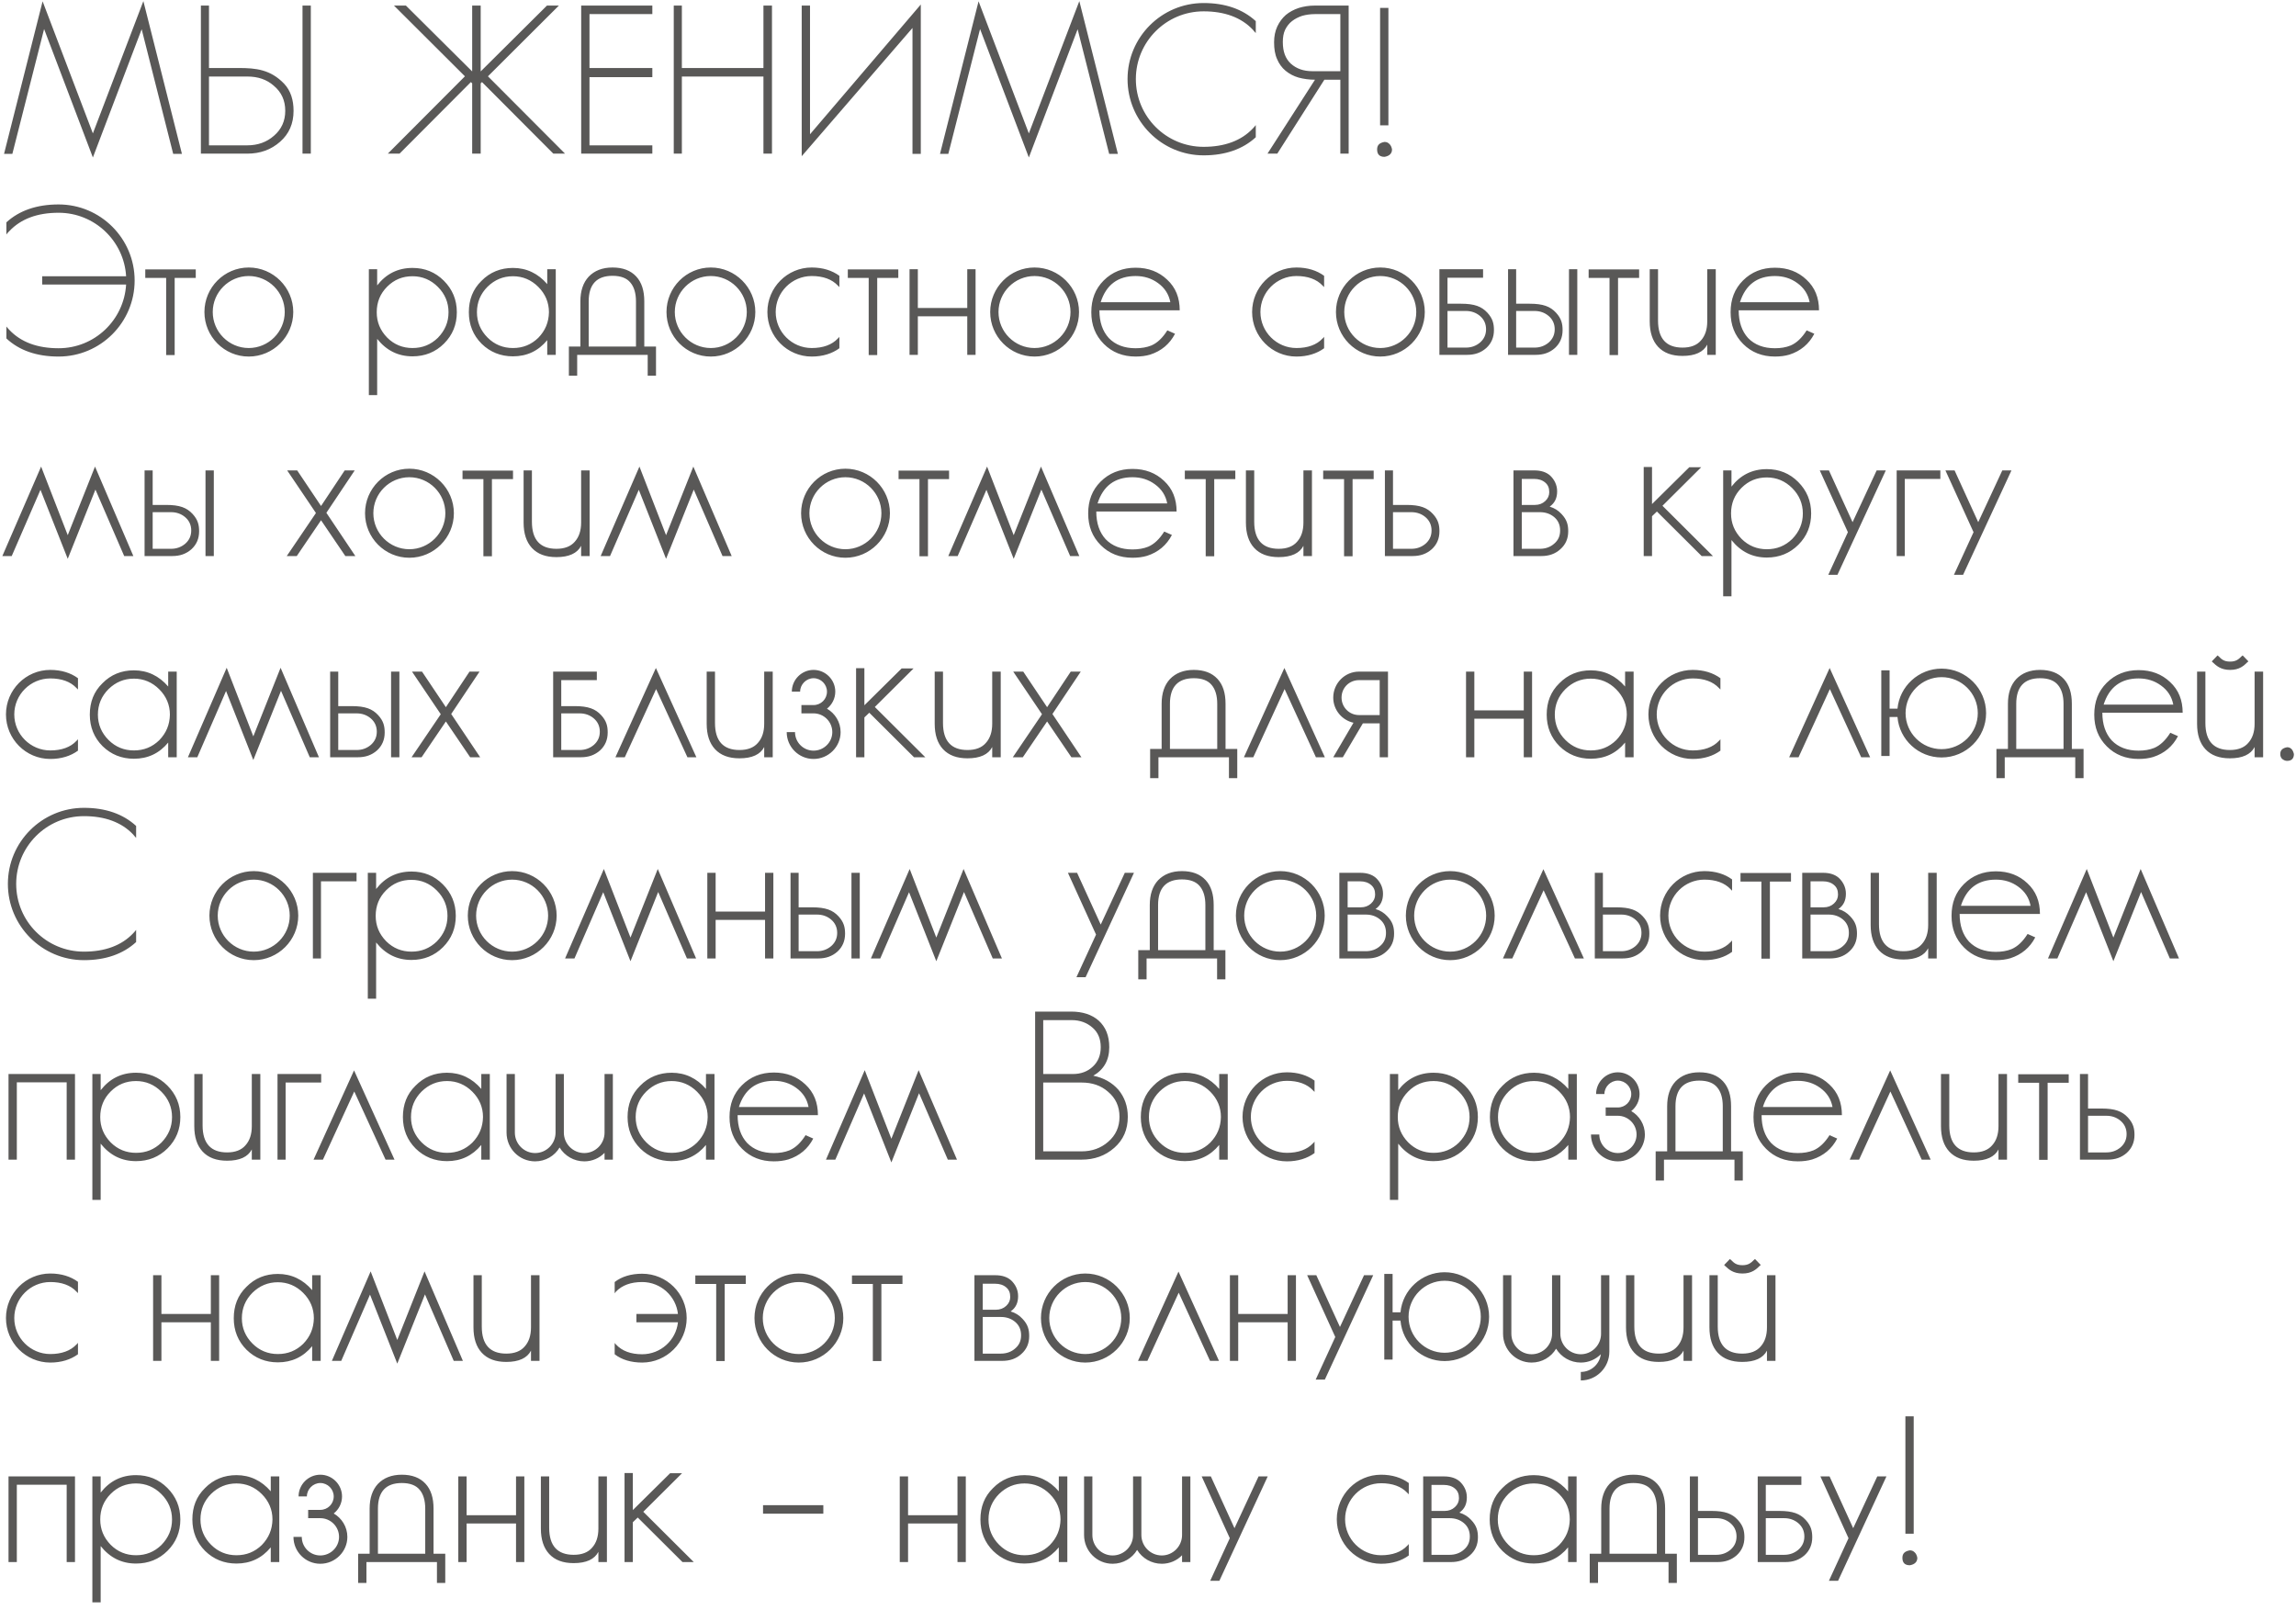 <?xml version="1.0" encoding="UTF-8"?> <svg xmlns="http://www.w3.org/2000/svg" width="194" height="136" viewBox="0 0 194 136" fill="none"><path d="M12.114 0.094L15.372 13H14.634L11.97 2.47L7.848 13.306L3.726 2.452L1.044 13H0.342L3.6 0.112L7.848 11.272L12.114 0.094ZM20.178 5.746C21.618 5.746 22.86 5.872 24.012 7.078C24.57 7.672 24.804 8.464 24.804 9.364C24.804 10.444 24.426 11.308 23.67 11.974C22.896 12.658 21.978 12.982 20.88 12.982H16.974V0.472H17.658V5.746H20.178ZM23.148 11.47C23.778 10.93 24.102 10.228 24.102 9.364C24.102 8.482 23.778 7.78 23.13 7.24C22.536 6.718 21.798 6.466 20.898 6.466H17.658V12.28H20.898C21.78 12.28 22.536 12.01 23.148 11.47ZM26.262 12.982H25.56V0.472H26.262V12.982ZM41.228 6.448L47.744 12.982H46.754L40.724 6.934L40.616 7.042V12.982H39.896V7.042L39.788 6.934L33.758 12.982H32.768L39.284 6.448L33.29 0.472H34.298L39.896 6.034V0.472H40.616V6.034L46.214 0.472H47.222L41.228 6.448ZM55.119 1.192H49.809V5.746H55.119V6.52H49.809V12.28H55.119V12.982H49.107V0.472H55.119V1.192ZM64.507 0.472H65.228V12.982H64.507V6.466H57.614V12.982H56.929V0.472H57.614V5.746H64.507V0.472ZM68.442 11.344L77.802 0.382V13H77.1V2.362L67.74 13.198V0.472H68.442V11.344ZM91.198 0.094L94.456 13H93.718L91.054 2.47L86.932 13.306L82.81 2.452L80.128 13H79.426L82.684 0.112L86.932 11.272L91.198 0.094ZM101.697 0.958C98.529 0.958 95.974 3.532 95.974 6.682C95.974 9.85 98.529 12.406 101.697 12.406C103.479 12.406 104.883 11.884 105.855 10.858C105.945 10.768 106.017 10.678 106.107 10.57V11.596C105.009 12.604 103.533 13.126 101.697 13.126C98.151 13.126 95.272 10.228 95.272 6.682C95.272 3.136 98.151 0.256 101.697 0.256C103.533 0.256 105.009 0.778 106.107 1.786V2.794C106.017 2.704 105.945 2.614 105.855 2.506C104.883 1.48 103.479 0.958 101.697 0.958ZM111.074 0.472H113.954V12.982H113.252V6.736H111.902L107.924 12.982H107.096L111.11 6.736C110.606 6.736 110.138 6.664 109.724 6.556C109.292 6.43 108.932 6.232 108.626 5.98C108.32 5.728 108.068 5.386 107.906 4.99C107.726 4.594 107.654 4.126 107.654 3.568C107.654 3.064 107.744 2.632 107.924 2.236C108.104 1.858 108.338 1.534 108.644 1.264C108.95 1.012 109.31 0.814 109.742 0.67C110.156 0.544 110.606 0.472 111.074 0.472ZM110.894 6.016H113.252V1.192H111.092C110.714 1.192 110.354 1.246 110.03 1.336C109.706 1.444 109.418 1.588 109.166 1.786C108.932 1.966 108.734 2.218 108.59 2.506C108.446 2.812 108.392 3.154 108.392 3.55C108.392 4.36 108.608 4.954 109.076 5.386C109.544 5.8 110.138 6.016 110.894 6.016ZM117.313 10.588H116.611V0.67H117.313V10.588ZM117.421 12.19C117.511 12.28 117.583 12.424 117.619 12.622C117.619 12.964 117.403 13.18 116.989 13.252C116.557 13.252 116.359 13.036 116.359 12.622C116.359 12.262 116.557 12.064 116.989 11.992C117.151 11.992 117.295 12.046 117.421 12.19ZM4.95 17.274C8.496 17.274 11.376 20.154 11.376 23.7C11.376 27.246 8.496 30.126 4.95 30.126C3.096 30.126 1.62 29.604 0.54 28.596V27.588C0.612 27.678 0.702 27.786 0.792 27.876C1.764 28.902 3.15 29.424 4.95 29.424C7.992 29.424 10.476 27.048 10.656 24.042H3.564V23.34H10.656C10.476 20.352 7.992 17.976 4.95 17.976C3.15 17.976 1.764 18.498 0.792 19.524C0.702 19.614 0.612 19.704 0.54 19.812V18.786C1.62 17.796 3.096 17.274 4.95 17.274ZM12.275 22.764H16.541V23.484H14.759V30H14.039V23.484H12.275V22.764ZM21.017 22.602C23.087 22.602 24.779 24.294 24.779 26.364C24.779 28.434 23.087 30.126 21.017 30.126C18.948 30.126 17.273 28.434 17.273 26.364C17.273 24.294 18.948 22.602 21.017 22.602ZM21.017 29.406C22.692 29.406 24.059 28.038 24.059 26.364C24.059 24.69 22.692 23.322 21.017 23.322C19.343 23.322 17.976 24.69 17.976 26.364C17.976 28.038 19.343 29.406 21.017 29.406ZM37.502 23.718C38.222 24.438 38.6 25.32 38.6 26.382C38.6 27.426 38.24 28.308 37.52 29.028C36.8 29.748 35.9 30.108 34.856 30.108C33.65 30.108 32.66 29.622 31.868 28.632V33.384H31.166V22.746H31.868V24.114C32.624 23.142 33.614 22.638 34.856 22.638C35.9 22.638 36.782 22.998 37.502 23.718ZM36.998 28.542C37.592 27.93 37.898 27.228 37.898 26.382C37.898 25.554 37.592 24.834 36.998 24.24C36.404 23.646 35.684 23.34 34.856 23.34C34.01 23.34 33.308 23.628 32.714 24.222C32.12 24.816 31.832 25.536 31.832 26.382C31.832 27.21 32.12 27.912 32.714 28.524C33.308 29.118 34.028 29.406 34.856 29.406C35.702 29.406 36.404 29.118 36.998 28.542ZM46.239 22.746H46.959V29.982H46.239V28.74C45.483 29.658 44.511 30.108 43.341 30.108C42.297 30.108 41.415 29.748 40.695 29.046C39.975 28.326 39.615 27.426 39.615 26.382C39.615 25.32 39.957 24.438 40.677 23.736C41.397 22.998 42.297 22.638 43.341 22.638C44.493 22.638 45.465 23.106 46.239 24.006V22.746ZM45.483 28.542C46.077 27.93 46.365 27.228 46.383 26.382C46.383 25.554 46.077 24.834 45.483 24.24C44.889 23.646 44.169 23.34 43.341 23.34C42.495 23.34 41.793 23.646 41.199 24.222C40.605 24.816 40.299 25.536 40.299 26.382C40.299 27.21 40.605 27.93 41.199 28.524C41.793 29.118 42.513 29.406 43.341 29.406C44.187 29.406 44.889 29.118 45.483 28.542ZM54.439 29.28H55.429V31.746H54.727V29.982H48.769V31.746H48.067V29.28H49.039V25.464C49.039 24.582 49.273 23.88 49.741 23.376C50.227 22.872 50.893 22.602 51.757 22.602C52.621 22.602 53.287 22.854 53.755 23.358C54.223 23.862 54.439 24.564 54.439 25.464V29.28ZM53.737 29.28V25.464C53.737 24.78 53.575 24.24 53.269 23.88C52.963 23.502 52.459 23.304 51.757 23.304C50.425 23.304 49.741 24.024 49.741 25.464V29.28H53.737ZM60.059 22.602C62.129 22.602 63.821 24.294 63.821 26.364C63.821 28.434 62.129 30.126 60.059 30.126C57.989 30.126 56.315 28.434 56.315 26.364C56.315 24.294 57.989 22.602 60.059 22.602ZM60.059 29.406C61.733 29.406 63.1 28.038 63.1 26.364C63.1 24.69 61.733 23.322 60.059 23.322C58.385 23.322 57.017 24.69 57.017 26.364C57.017 28.038 58.385 29.406 60.059 29.406ZM68.584 23.322C66.91 23.322 65.542 24.69 65.542 26.364C65.542 28.038 66.91 29.406 68.584 29.406C69.538 29.406 70.294 29.136 70.798 28.596C70.852 28.56 70.888 28.506 70.924 28.452V29.424C70.312 29.874 69.52 30.126 68.584 30.126C66.514 30.126 64.84 28.434 64.84 26.364C64.84 24.294 66.514 22.602 68.584 22.602C69.52 22.602 70.312 22.854 70.924 23.304V24.258C70.888 24.222 70.834 24.168 70.798 24.132C70.294 23.592 69.538 23.322 68.584 23.322ZM71.636 22.764H75.902V23.484H74.12V30H73.4V23.484H71.636V22.764ZM81.729 22.746H82.431V29.982H81.729V26.724H77.553V29.982H76.851V22.746H77.553V26.022H81.729V22.746ZM87.41 22.602C89.48 22.602 91.172 24.294 91.172 26.364C91.172 28.434 89.48 30.126 87.41 30.126C85.34 30.126 83.666 28.434 83.666 26.364C83.666 24.294 85.34 22.602 87.41 22.602ZM87.41 29.406C89.084 29.406 90.452 28.038 90.452 26.364C90.452 24.69 89.084 23.322 87.41 23.322C85.736 23.322 84.368 24.69 84.368 26.364C84.368 28.038 85.736 29.406 87.41 29.406ZM97.285 29.19C97.79 28.974 98.24 28.542 98.635 27.912L99.284 28.2C98.834 29.064 98.132 29.658 97.177 29.964C96.817 30.072 96.403 30.126 95.954 30.126C94.874 30.126 93.974 29.766 93.272 29.064C92.552 28.344 92.21 27.462 92.21 26.382C92.21 25.284 92.552 24.402 93.254 23.7C93.974 22.98 94.874 22.62 95.954 22.62C97.034 22.62 97.915 22.962 98.618 23.628C99.338 24.294 99.68 25.158 99.68 26.22H92.894C92.894 27.21 93.163 27.984 93.686 28.56C94.243 29.136 94.999 29.424 95.954 29.424C96.439 29.424 96.889 29.352 97.285 29.19ZM95.954 23.322C94.46 23.322 93.469 24.06 93.001 25.536H98.888C98.761 24.87 98.419 24.33 97.844 23.916C97.303 23.52 96.674 23.322 95.954 23.322ZM109.541 23.322C107.867 23.322 106.499 24.69 106.499 26.364C106.499 28.038 107.867 29.406 109.541 29.406C110.495 29.406 111.251 29.136 111.755 28.596C111.809 28.56 111.845 28.506 111.881 28.452V29.424C111.269 29.874 110.477 30.126 109.541 30.126C107.471 30.126 105.797 28.434 105.797 26.364C105.797 24.294 107.471 22.602 109.541 22.602C110.477 22.602 111.269 22.854 111.881 23.304V24.258C111.845 24.222 111.791 24.168 111.755 24.132C111.251 23.592 110.495 23.322 109.541 23.322ZM116.625 22.602C118.695 22.602 120.387 24.294 120.387 26.364C120.387 28.434 118.695 30.126 116.625 30.126C114.555 30.126 112.881 28.434 112.881 26.364C112.881 24.294 114.555 22.602 116.625 22.602ZM116.625 29.406C118.299 29.406 119.667 28.038 119.667 26.364C119.667 24.69 118.299 23.322 116.625 23.322C114.951 23.322 113.583 24.69 113.583 26.364C113.583 28.038 114.951 29.406 116.625 29.406ZM125.672 26.418C126.14 26.922 126.23 27.372 126.23 27.894C126.23 28.506 126.014 29.01 125.582 29.406C125.132 29.802 124.61 29.982 123.962 29.982H121.622V22.746H125.312V23.466H122.306V25.662H123.44C124.592 25.662 125.186 25.896 125.672 26.418ZM125.06 28.938C125.384 28.65 125.564 28.29 125.564 27.822C125.564 27.354 125.384 26.976 125.042 26.688C124.718 26.418 124.322 26.274 123.854 26.274H122.306V29.37H123.854C124.322 29.37 124.718 29.226 125.06 28.938ZM129.241 25.662C130.393 25.662 130.987 25.896 131.473 26.418C131.941 26.922 132.031 27.372 132.031 27.894C132.031 28.506 131.815 29.01 131.383 29.406C130.933 29.802 130.411 29.982 129.763 29.982H127.423V22.746H128.107V25.662H129.241ZM130.861 28.938C131.185 28.65 131.365 28.29 131.365 27.822C131.365 27.354 131.185 26.976 130.843 26.688C130.519 26.418 130.123 26.274 129.655 26.274H128.107V29.37H129.655C130.123 29.37 130.519 29.226 130.861 28.938ZM133.273 29.982H132.571V22.746H133.273V29.982ZM134.232 22.764H138.498V23.484H136.716V30H135.996V23.484H134.232V22.764ZM144.253 22.746H144.973V29.982H144.253V29.118C143.929 29.748 143.227 30.072 142.165 30.072C141.265 30.072 140.581 29.82 140.095 29.298C139.627 28.794 139.393 28.074 139.393 27.156V22.746H140.095V27.084C140.095 28.614 140.797 29.37 142.165 29.37C142.849 29.37 143.371 29.172 143.713 28.776C144.073 28.38 144.253 27.84 144.253 27.156V22.746ZM151.303 29.19C151.807 28.974 152.257 28.542 152.653 27.912L153.301 28.2C152.851 29.064 152.149 29.658 151.195 29.964C150.835 30.072 150.421 30.126 149.971 30.126C148.891 30.126 147.991 29.766 147.289 29.064C146.569 28.344 146.227 27.462 146.227 26.382C146.227 25.284 146.569 24.402 147.271 23.7C147.991 22.98 148.891 22.62 149.971 22.62C151.051 22.62 151.933 22.962 152.635 23.628C153.355 24.294 153.697 25.158 153.697 26.22H146.911C146.911 27.21 147.181 27.984 147.703 28.56C148.261 29.136 149.017 29.424 149.971 29.424C150.457 29.424 150.907 29.352 151.303 29.19ZM149.971 23.322C148.477 23.322 147.487 24.06 147.019 25.536H152.905C152.779 24.87 152.437 24.33 151.861 23.916C151.321 23.52 150.691 23.322 149.971 23.322ZM8.028 39.422L11.268 46.982H10.494L8.064 41.366L5.724 47.216L3.42 41.384L0.99 46.982H0.198L3.474 39.422L5.724 45.218L8.028 39.422ZM14.034 42.662C15.186 42.662 15.78 42.896 16.266 43.418C16.734 43.922 16.824 44.372 16.824 44.894C16.824 45.506 16.608 46.01 16.176 46.406C15.726 46.802 15.204 46.982 14.556 46.982H12.216V39.746H12.9V42.662H14.034ZM15.654 45.938C15.978 45.65 16.158 45.29 16.158 44.822C16.158 44.354 15.978 43.976 15.636 43.688C15.312 43.418 14.916 43.274 14.448 43.274H12.9V46.37H14.448C14.916 46.37 15.312 46.226 15.654 45.938ZM18.066 46.982H17.364V39.746H18.066V46.982ZM27.577 43.328L30.025 46.982H29.179L27.127 43.958L25.075 46.982H24.229L26.695 43.346L24.265 39.746H25.111L27.127 42.752L29.125 39.746H29.971L27.577 43.328ZM34.588 39.602C36.658 39.602 38.35 41.294 38.35 43.364C38.35 45.434 36.658 47.126 34.588 47.126C32.518 47.126 30.844 45.434 30.844 43.364C30.844 41.294 32.518 39.602 34.588 39.602ZM34.588 46.406C36.262 46.406 37.63 45.038 37.63 43.364C37.63 41.69 36.262 40.322 34.588 40.322C32.914 40.322 31.546 41.69 31.546 43.364C31.546 45.038 32.914 46.406 34.588 46.406ZM39.081 39.764H43.347V40.484H41.565V47H40.845V40.484H39.081V39.764ZM49.102 39.746H49.822V46.982H49.102V46.118C48.778 46.748 48.076 47.072 47.014 47.072C46.114 47.072 45.43 46.82 44.944 46.298C44.476 45.794 44.242 45.074 44.242 44.156V39.746H44.944V44.084C44.944 45.614 45.646 46.37 47.014 46.37C47.698 46.37 48.22 46.172 48.562 45.776C48.922 45.38 49.102 44.84 49.102 44.156V39.746ZM58.583 39.422L61.823 46.982H61.049L58.619 41.366L56.279 47.216L53.975 41.384L51.545 46.982H50.753L54.029 39.422L56.279 45.218L58.583 39.422ZM71.432 39.602C73.502 39.602 75.194 41.294 75.194 43.364C75.194 45.434 73.502 47.126 71.432 47.126C69.362 47.126 67.688 45.434 67.688 43.364C67.688 41.294 69.362 39.602 71.432 39.602ZM71.432 46.406C73.106 46.406 74.474 45.038 74.474 43.364C74.474 41.69 73.106 40.322 71.432 40.322C69.758 40.322 68.39 41.69 68.39 43.364C68.39 45.038 69.758 46.406 71.432 46.406ZM75.925 39.764H80.191V40.484H78.409V47H77.689V40.484H75.925V39.764ZM87.956 39.422L91.196 46.982H90.422L87.992 41.366L85.652 47.216L83.348 41.384L80.918 46.982H80.126L83.402 39.422L85.652 45.218L87.956 39.422ZM97.022 46.19C97.526 45.974 97.976 45.542 98.372 44.912L99.02 45.2C98.57 46.064 97.868 46.658 96.914 46.964C96.554 47.072 96.14 47.126 95.69 47.126C94.61 47.126 93.71 46.766 93.008 46.064C92.288 45.344 91.946 44.462 91.946 43.382C91.946 42.284 92.288 41.402 92.99 40.7C93.71 39.98 94.61 39.62 95.69 39.62C96.77 39.62 97.652 39.962 98.354 40.628C99.074 41.294 99.416 42.158 99.416 43.22H92.63C92.63 44.21 92.9 44.984 93.422 45.56C93.98 46.136 94.736 46.424 95.69 46.424C96.176 46.424 96.626 46.352 97.022 46.19ZM95.69 40.322C94.196 40.322 93.206 41.06 92.738 42.536H98.624C98.498 41.87 98.156 41.33 97.58 40.916C97.04 40.52 96.41 40.322 95.69 40.322ZM100.112 39.764H104.378V40.484H102.596V47H101.876V40.484H100.112V39.764ZM110.133 39.746H110.853V46.982H110.133V46.118C109.809 46.748 109.107 47.072 108.045 47.072C107.145 47.072 106.461 46.82 105.975 46.298C105.507 45.794 105.273 45.074 105.273 44.156V39.746H105.975V44.084C105.975 45.614 106.677 46.37 108.045 46.37C108.729 46.37 109.251 46.172 109.593 45.776C109.953 45.38 110.133 44.84 110.133 44.156V39.746ZM111.802 39.764H116.068V40.484H114.286V47H113.566V40.484H111.802V39.764ZM121.067 43.418C121.535 43.922 121.625 44.372 121.625 44.894C121.625 45.506 121.409 46.01 120.977 46.406C120.527 46.802 120.005 46.982 119.357 46.982H117.017V39.746H117.701V42.662H118.835C119.987 42.662 120.581 42.896 121.067 43.418ZM120.455 45.938C120.779 45.65 120.959 45.29 120.959 44.822C120.959 44.354 120.779 43.976 120.437 43.688C120.113 43.418 119.717 43.274 119.249 43.274H117.701V46.37H119.249C119.717 46.37 120.113 46.226 120.455 45.938ZM131.93 43.418C132.416 43.922 132.506 44.372 132.506 44.894C132.506 45.506 132.29 46.01 131.84 46.406C131.408 46.802 130.868 46.982 130.238 46.982H127.88V39.746H129.644C130.202 39.746 130.652 39.89 130.976 40.178C131.318 40.502 131.57 40.952 131.57 41.51C131.57 42.086 131.372 42.5 130.94 42.806C131.354 42.932 131.66 43.13 131.93 43.418ZM129.644 40.466H128.582V42.662H129.698C130.04 42.662 130.328 42.554 130.562 42.338C130.796 42.122 130.904 41.87 130.904 41.582C130.904 41.222 130.796 40.97 130.562 40.772C130.31 40.556 129.986 40.466 129.644 40.466ZM131.318 45.938C131.66 45.65 131.822 45.29 131.822 44.822C131.822 44.354 131.66 43.976 131.318 43.688C130.994 43.418 130.598 43.274 130.112 43.274H128.582V46.37H130.112C130.58 46.37 130.994 46.226 131.318 45.938ZM140.469 42.734L144.735 46.982H143.781L140.001 43.22L139.587 43.616V46.982H138.885V39.458H139.587V42.59L142.737 39.476H143.745L140.469 42.734ZM151.935 40.718C152.655 41.438 153.033 42.32 153.033 43.382C153.033 44.426 152.673 45.308 151.953 46.028C151.233 46.748 150.333 47.108 149.289 47.108C148.083 47.108 147.093 46.622 146.301 45.632V50.384H145.599V39.746H146.301V41.114C147.057 40.142 148.047 39.638 149.289 39.638C150.333 39.638 151.215 39.998 151.935 40.718ZM151.431 45.542C152.025 44.93 152.331 44.228 152.331 43.382C152.331 42.554 152.025 41.834 151.431 41.24C150.837 40.646 150.117 40.34 149.289 40.34C148.443 40.34 147.741 40.628 147.147 41.222C146.553 41.816 146.265 42.536 146.265 43.382C146.265 44.21 146.553 44.912 147.147 45.524C147.741 46.118 148.461 46.406 149.289 46.406C150.135 46.406 150.837 46.118 151.431 45.542ZM158.567 39.746H159.341L155.255 48.566H154.481L156.137 44.966L153.761 39.746H154.535L156.533 44.12L158.567 39.746ZM160.259 39.746H163.949V40.466H160.943V46.982H160.259V39.746ZM169.184 39.746H169.958L165.872 48.566H165.098L166.754 44.966L164.378 39.746H165.152L167.15 44.12L169.184 39.746ZM4.248 57.322C2.574 57.322 1.206 58.69 1.206 60.364C1.206 62.038 2.574 63.406 4.248 63.406C5.202 63.406 5.958 63.136 6.462 62.596C6.516 62.56 6.552 62.506 6.588 62.452V63.424C5.976 63.874 5.184 64.126 4.248 64.126C2.178 64.126 0.504 62.434 0.504 60.364C0.504 58.294 2.178 56.602 4.248 56.602C5.184 56.602 5.976 56.854 6.588 57.304V58.258C6.552 58.222 6.498 58.168 6.462 58.132C5.958 57.592 5.202 57.322 4.248 57.322ZM14.212 56.746H14.932V63.982H14.212V62.74C13.456 63.658 12.484 64.108 11.314 64.108C10.27 64.108 9.388 63.748 8.668 63.046C7.948 62.326 7.588 61.426 7.588 60.382C7.588 59.32 7.93 58.438 8.65 57.736C9.37 56.998 10.27 56.638 11.314 56.638C12.466 56.638 13.438 57.106 14.212 58.006V56.746ZM13.456 62.542C14.05 61.93 14.338 61.228 14.356 60.382C14.356 59.554 14.05 58.834 13.456 58.24C12.862 57.646 12.142 57.34 11.314 57.34C10.468 57.34 9.766 57.646 9.172 58.222C8.578 58.816 8.272 59.536 8.272 60.382C8.272 61.21 8.578 61.93 9.172 62.524C9.766 63.118 10.486 63.406 11.314 63.406C12.16 63.406 12.862 63.118 13.456 62.542ZM23.708 56.422L26.948 63.982H26.174L23.744 58.366L21.404 64.216L19.1 58.384L16.67 63.982H15.878L19.154 56.422L21.404 62.218L23.708 56.422ZM29.714 59.662C30.866 59.662 31.46 59.896 31.946 60.418C32.414 60.922 32.504 61.372 32.504 61.894C32.504 62.506 32.288 63.01 31.856 63.406C31.406 63.802 30.884 63.982 30.236 63.982H27.896V56.746H28.58V59.662H29.714ZM31.334 62.938C31.658 62.65 31.838 62.29 31.838 61.822C31.838 61.354 31.658 60.976 31.316 60.688C30.992 60.418 30.596 60.274 30.128 60.274H28.58V63.37H30.128C30.596 63.37 30.992 63.226 31.334 62.938ZM33.746 63.982H33.044V56.746H33.746V63.982ZM38.124 60.328L40.572 63.982H39.726L37.674 60.958L35.622 63.982H34.776L37.242 60.346L34.812 56.746H35.658L37.674 59.752L39.672 56.746H40.518L38.124 60.328ZM50.789 60.418C51.258 60.922 51.347 61.372 51.347 61.894C51.347 62.506 51.132 63.01 50.7 63.406C50.249 63.802 49.727 63.982 49.08 63.982H46.739V56.746H50.429V57.466H47.423V59.662H48.557C49.709 59.662 50.303 59.896 50.789 60.418ZM50.178 62.938C50.502 62.65 50.681 62.29 50.681 61.822C50.681 61.354 50.502 60.976 50.16 60.688C49.836 60.418 49.44 60.274 48.971 60.274H47.423V63.37H48.971C49.44 63.37 49.836 63.226 50.178 62.938ZM55.42 56.44L58.84 63.982H58.084L55.438 58.222L52.792 63.982H52L55.42 56.44ZM64.571 56.746H65.291V63.982H64.571V63.118C64.247 63.748 63.545 64.072 62.483 64.072C61.583 64.072 60.899 63.82 60.413 63.298C59.945 62.794 59.711 62.074 59.711 61.156V56.746H60.413V61.084C60.413 62.614 61.115 63.37 62.483 63.37C63.167 63.37 63.689 63.172 64.031 62.776C64.391 62.38 64.571 61.84 64.571 61.156V56.746ZM69.875 59.878C70.559 60.274 71.027 61.012 71.027 61.858C71.027 63.1 70.001 64.126 68.741 64.126C67.481 64.126 66.473 63.1 66.473 61.858H67.175C67.175 62.722 67.877 63.424 68.741 63.424C69.605 63.424 70.325 62.722 70.325 61.858C70.325 60.976 69.605 60.274 68.741 60.274H67.715V59.572H68.741C69.371 59.572 69.875 59.068 69.875 58.438C69.875 57.826 69.371 57.304 68.741 57.304C68.129 57.304 67.607 57.826 67.607 58.438H66.905C66.905 57.43 67.733 56.602 68.741 56.602C69.749 56.602 70.577 57.43 70.577 58.438C70.577 59.014 70.307 59.536 69.875 59.878ZM73.918 59.734L78.184 63.982H77.23L73.45 60.22L73.036 60.616V63.982H72.334V56.458H73.036V59.59L76.186 56.476H77.194L73.918 59.734ZM83.837 56.746H84.556V63.982H83.837V63.118C83.513 63.748 82.811 64.072 81.749 64.072C80.849 64.072 80.165 63.82 79.678 63.298C79.21 62.794 78.977 62.074 78.977 61.156V56.746H79.678V61.084C79.678 62.614 80.38 63.37 81.749 63.37C82.433 63.37 82.954 63.172 83.296 62.776C83.656 62.38 83.837 61.84 83.837 61.156V56.746ZM88.925 60.328L91.373 63.982H90.527L88.475 60.958L86.423 63.982H85.577L88.043 60.346L85.613 56.746H86.459L88.475 59.752L90.473 56.746H91.319L88.925 60.328ZM103.552 63.28H104.542V65.746H103.84V63.982H97.882V65.746H97.18V63.28H98.152V59.464C98.152 58.582 98.386 57.88 98.854 57.376C99.34 56.872 100.006 56.602 100.87 56.602C101.734 56.602 102.4 56.854 102.868 57.358C103.336 57.862 103.552 58.564 103.552 59.464V63.28ZM102.85 63.28V59.464C102.85 58.78 102.688 58.24 102.382 57.88C102.076 57.502 101.572 57.304 100.87 57.304C99.538 57.304 98.854 58.024 98.854 59.464V63.28H102.85ZM108.524 56.44L111.944 63.982H111.188L108.542 58.222L105.896 63.982H105.104L108.524 56.44ZM114.83 56.746H117.278V63.982H116.576V61.12H115.154L113.462 63.982H112.652L114.362 61.066C113.39 60.85 112.652 59.986 112.652 58.942C112.652 57.736 113.624 56.746 114.83 56.746ZM116.576 60.418V57.466H114.83C114.002 57.466 113.354 58.114 113.354 58.942C113.354 59.752 114.002 60.418 114.83 60.418H116.576ZM128.75 56.746H129.452V63.982H128.75V60.724H124.574V63.982H123.872V56.746H124.574V60.022H128.75V56.746ZM137.312 56.746H138.032V63.982H137.312V62.74C136.556 63.658 135.584 64.108 134.414 64.108C133.37 64.108 132.488 63.748 131.768 63.046C131.048 62.326 130.688 61.426 130.688 60.382C130.688 59.32 131.03 58.438 131.75 57.736C132.47 56.998 133.37 56.638 134.414 56.638C135.566 56.638 136.538 57.106 137.312 58.006V56.746ZM136.556 62.542C137.15 61.93 137.438 61.228 137.456 60.382C137.456 59.554 137.15 58.834 136.556 58.24C135.962 57.646 135.242 57.34 134.414 57.34C133.568 57.34 132.866 57.646 132.272 58.222C131.678 58.816 131.372 59.536 131.372 60.382C131.372 61.21 131.678 61.93 132.272 62.524C132.866 63.118 133.586 63.406 134.414 63.406C135.26 63.406 135.962 63.118 136.556 62.542ZM143.027 57.322C141.353 57.322 139.985 58.69 139.985 60.364C139.985 62.038 141.353 63.406 143.027 63.406C143.981 63.406 144.737 63.136 145.241 62.596C145.295 62.56 145.331 62.506 145.367 62.452V63.424C144.755 63.874 143.963 64.126 143.027 64.126C140.957 64.126 139.283 62.434 139.283 60.364C139.283 58.294 140.957 56.602 143.027 56.602C143.963 56.602 144.755 56.854 145.367 57.304V58.258C145.331 58.222 145.277 58.168 145.241 58.132C144.737 57.592 143.981 57.322 143.027 57.322ZM154.596 56.44L158.016 63.982H157.26L154.614 58.222L151.968 63.982H151.176L154.596 56.44ZM164.053 56.494C166.123 56.494 167.815 58.186 167.815 60.256C167.815 62.326 166.123 64 164.053 64C162.109 64 160.489 62.506 160.327 60.58H159.661V63.874H158.959V56.638H159.661V59.878H160.327C160.507 57.988 162.109 56.494 164.053 56.494ZM164.053 63.298C165.745 63.298 167.113 61.93 167.113 60.256C167.113 58.582 165.745 57.214 164.053 57.214C162.379 57.214 161.011 58.582 161.011 60.256C161.011 61.93 162.379 63.298 164.053 63.298ZM175.06 63.28H176.05V65.746H175.348V63.982H169.39V65.746H168.688V63.28H169.66V59.464C169.66 58.582 169.894 57.88 170.362 57.376C170.848 56.872 171.514 56.602 172.378 56.602C173.242 56.602 173.908 56.854 174.376 57.358C174.844 57.862 175.06 58.564 175.06 59.464V63.28ZM174.358 63.28V59.464C174.358 58.78 174.196 58.24 173.89 57.88C173.584 57.502 173.08 57.304 172.378 57.304C171.046 57.304 170.362 58.024 170.362 59.464V63.28H174.358ZM182.03 63.19C182.534 62.974 182.984 62.542 183.38 61.912L184.028 62.2C183.578 63.064 182.876 63.658 181.922 63.964C181.562 64.072 181.148 64.126 180.698 64.126C179.618 64.126 178.718 63.766 178.016 63.064C177.296 62.344 176.954 61.462 176.954 60.382C176.954 59.284 177.296 58.402 177.998 57.7C178.718 56.98 179.618 56.62 180.698 56.62C181.778 56.62 182.66 56.962 183.362 57.628C184.082 58.294 184.424 59.158 184.424 60.22H177.638C177.638 61.21 177.908 61.984 178.43 62.56C178.988 63.136 179.744 63.424 180.698 63.424C181.184 63.424 181.634 63.352 182.03 63.19ZM180.698 57.322C179.204 57.322 178.214 58.06 177.746 59.536H183.632C183.506 58.87 183.164 58.33 182.588 57.916C182.048 57.52 181.418 57.322 180.698 57.322ZM188.432 56.602C187.64 56.602 187.262 56.242 186.956 55.954L186.884 55.882L187.37 55.378L187.46 55.45C187.712 55.702 187.91 55.9 188.432 55.9C188.936 55.9 189.152 55.702 189.404 55.45L189.494 55.378L189.98 55.882L189.89 55.954C189.602 56.242 189.224 56.602 188.432 56.602ZM190.502 56.746H191.222V63.982H190.502V63.118C190.178 63.748 189.476 64.072 188.414 64.072C187.514 64.072 186.83 63.82 186.344 63.298C185.876 62.794 185.642 62.074 185.642 61.156V56.746H186.344V61.084C186.344 62.614 187.046 63.37 188.414 63.37C189.098 63.37 189.62 63.172 189.962 62.776C190.322 62.38 190.502 61.84 190.502 61.156V56.746ZM193.247 63.136C193.535 63.136 193.733 63.316 193.823 63.712C193.823 64.09 193.625 64.288 193.247 64.288C193.103 64.288 192.977 64.234 192.833 64.126C192.725 64.018 192.671 63.892 192.671 63.712C192.671 63.388 192.851 63.208 193.247 63.136ZM7.092 68.958C3.924 68.958 1.368 71.532 1.368 74.682C1.368 77.85 3.924 80.406 7.092 80.406C8.874 80.406 10.278 79.884 11.25 78.858C11.34 78.768 11.412 78.678 11.502 78.57V79.596C10.404 80.604 8.928 81.126 7.092 81.126C3.546 81.126 0.666 78.228 0.666 74.682C0.666 71.136 3.546 68.256 7.092 68.256C8.928 68.256 10.404 68.778 11.502 69.786V70.794C11.412 70.704 11.34 70.614 11.25 70.506C10.278 69.48 8.874 68.958 7.092 68.958ZM21.439 73.602C23.509 73.602 25.201 75.294 25.201 77.364C25.201 79.434 23.509 81.126 21.439 81.126C19.369 81.126 17.695 79.434 17.695 77.364C17.695 75.294 19.369 73.602 21.439 73.602ZM21.439 80.406C23.113 80.406 24.481 79.038 24.481 77.364C24.481 75.69 23.113 74.322 21.439 74.322C19.765 74.322 18.397 75.69 18.397 77.364C18.397 79.038 19.765 80.406 21.439 80.406ZM26.437 73.746H30.127V74.466H27.121V80.982H26.437V73.746ZM37.414 74.718C38.134 75.438 38.512 76.32 38.512 77.382C38.512 78.426 38.152 79.308 37.432 80.028C36.712 80.748 35.812 81.108 34.768 81.108C33.562 81.108 32.572 80.622 31.78 79.632V84.384H31.078V73.746H31.78V75.114C32.536 74.142 33.526 73.638 34.768 73.638C35.812 73.638 36.694 73.998 37.414 74.718ZM36.91 79.542C37.504 78.93 37.81 78.228 37.81 77.382C37.81 76.554 37.504 75.834 36.91 75.24C36.316 74.646 35.596 74.34 34.768 74.34C33.922 74.34 33.22 74.628 32.626 75.222C32.032 75.816 31.744 76.536 31.744 77.382C31.744 78.21 32.032 78.912 32.626 79.524C33.22 80.118 33.94 80.406 34.768 80.406C35.614 80.406 36.316 80.118 36.91 79.542ZM43.271 73.602C45.341 73.602 47.033 75.294 47.033 77.364C47.033 79.434 45.341 81.126 43.271 81.126C41.201 81.126 39.527 79.434 39.527 77.364C39.527 75.294 41.201 73.602 43.271 73.602ZM43.271 80.406C44.945 80.406 46.313 79.038 46.313 77.364C46.313 75.69 44.945 74.322 43.271 74.322C41.597 74.322 40.229 75.69 40.229 77.364C40.229 79.038 41.597 80.406 43.271 80.406ZM55.577 73.422L58.817 80.982H58.043L55.613 75.366L53.273 81.216L50.969 75.384L48.539 80.982H47.747L51.023 73.422L53.273 79.218L55.577 73.422ZM64.643 73.746H65.345V80.982H64.643V77.724H60.467V80.982H59.765V73.746H60.467V77.022H64.643V73.746ZM68.614 76.662C69.766 76.662 70.36 76.896 70.846 77.418C71.314 77.922 71.404 78.372 71.404 78.894C71.404 79.506 71.188 80.01 70.756 80.406C70.306 80.802 69.784 80.982 69.136 80.982H66.796V73.746H67.48V76.662H68.614ZM70.234 79.938C70.558 79.65 70.738 79.29 70.738 78.822C70.738 78.354 70.558 77.976 70.216 77.688C69.892 77.418 69.496 77.274 69.028 77.274H67.48V80.37H69.028C69.496 80.37 69.892 80.226 70.234 79.938ZM72.646 80.982H71.944V73.746H72.646V80.982ZM81.417 73.422L84.657 80.982H83.883L81.453 75.366L79.113 81.216L76.809 75.384L74.379 80.982H73.587L76.863 73.422L79.113 79.218L81.417 73.422ZM95.04 73.746H95.814L91.728 82.566H90.954L92.61 78.966L90.234 73.746H91.008L93.006 78.12L95.04 73.746ZM102.55 80.28H103.54V82.746H102.838V80.982H96.88V82.746H96.178V80.28H97.15V76.464C97.15 75.582 97.384 74.88 97.852 74.376C98.338 73.872 99.004 73.602 99.868 73.602C100.732 73.602 101.398 73.854 101.866 74.358C102.334 74.862 102.55 75.564 102.55 76.464V80.28ZM101.848 80.28V76.464C101.848 75.78 101.686 75.24 101.38 74.88C101.074 74.502 100.57 74.304 99.868 74.304C98.536 74.304 97.852 75.024 97.852 76.464V80.28H101.848ZM108.17 73.602C110.24 73.602 111.932 75.294 111.932 77.364C111.932 79.434 110.24 81.126 108.17 81.126C106.1 81.126 104.426 79.434 104.426 77.364C104.426 75.294 106.1 73.602 108.17 73.602ZM108.17 80.406C109.844 80.406 111.212 79.038 111.212 77.364C111.212 75.69 109.844 74.322 108.17 74.322C106.496 74.322 105.128 75.69 105.128 77.364C105.128 79.038 106.496 80.406 108.17 80.406ZM117.217 77.418C117.703 77.922 117.793 78.372 117.793 78.894C117.793 79.506 117.577 80.01 117.127 80.406C116.695 80.802 116.155 80.982 115.525 80.982H113.167V73.746H114.931C115.489 73.746 115.939 73.89 116.263 74.178C116.605 74.502 116.857 74.952 116.857 75.51C116.857 76.086 116.659 76.5 116.227 76.806C116.641 76.932 116.947 77.13 117.217 77.418ZM114.931 74.466H113.869V76.662H114.985C115.327 76.662 115.615 76.554 115.849 76.338C116.083 76.122 116.191 75.87 116.191 75.582C116.191 75.222 116.083 74.97 115.849 74.772C115.597 74.556 115.273 74.466 114.931 74.466ZM116.605 79.938C116.947 79.65 117.109 79.29 117.109 78.822C117.109 78.354 116.947 77.976 116.605 77.688C116.281 77.418 115.885 77.274 115.399 77.274H113.869V80.37H115.399C115.867 80.37 116.281 80.226 116.605 79.938ZM122.531 73.602C124.601 73.602 126.293 75.294 126.293 77.364C126.293 79.434 124.601 81.126 122.531 81.126C120.461 81.126 118.787 79.434 118.787 77.364C118.787 75.294 120.461 73.602 122.531 73.602ZM122.531 80.406C124.205 80.406 125.573 79.038 125.573 77.364C125.573 75.69 124.205 74.322 122.531 74.322C120.857 74.322 119.489 75.69 119.489 77.364C119.489 79.038 120.857 80.406 122.531 80.406ZM130.409 73.44L133.829 80.982H133.073L130.427 75.222L127.781 80.982H126.989L130.409 73.44ZM138.803 77.418C139.271 77.922 139.361 78.372 139.361 78.894C139.361 79.506 139.145 80.01 138.713 80.406C138.263 80.802 137.741 80.982 137.093 80.982H134.753V73.746H135.437V76.662H136.571C137.723 76.662 138.317 76.896 138.803 77.418ZM138.191 79.938C138.515 79.65 138.695 79.29 138.695 78.822C138.695 78.354 138.515 77.976 138.173 77.688C137.849 77.418 137.453 77.274 136.985 77.274H135.437V80.37H136.985C137.453 80.37 137.849 80.226 138.191 79.938ZM144.012 74.322C142.338 74.322 140.97 75.69 140.97 77.364C140.97 79.038 142.338 80.406 144.012 80.406C144.966 80.406 145.722 80.136 146.226 79.596C146.28 79.56 146.316 79.506 146.352 79.452V80.424C145.74 80.874 144.948 81.126 144.012 81.126C141.942 81.126 140.268 79.434 140.268 77.364C140.268 75.294 141.942 73.602 144.012 73.602C144.948 73.602 145.74 73.854 146.352 74.304V75.258C146.316 75.222 146.262 75.168 146.226 75.132C145.722 74.592 144.966 74.322 144.012 74.322ZM147.064 73.764H151.33V74.484H149.548V81H148.828V74.484H147.064V73.764ZM156.329 77.418C156.815 77.922 156.905 78.372 156.905 78.894C156.905 79.506 156.689 80.01 156.239 80.406C155.807 80.802 155.267 80.982 154.637 80.982H152.279V73.746H154.043C154.601 73.746 155.051 73.89 155.375 74.178C155.717 74.502 155.969 74.952 155.969 75.51C155.969 76.086 155.771 76.5 155.339 76.806C155.753 76.932 156.059 77.13 156.329 77.418ZM154.043 74.466H152.981V76.662H154.097C154.439 76.662 154.727 76.554 154.961 76.338C155.195 76.122 155.303 75.87 155.303 75.582C155.303 75.222 155.195 74.97 154.961 74.772C154.709 74.556 154.385 74.466 154.043 74.466ZM155.717 79.938C156.059 79.65 156.221 79.29 156.221 78.822C156.221 78.354 156.059 77.976 155.717 77.688C155.393 77.418 154.997 77.274 154.511 77.274H152.981V80.37H154.511C154.979 80.37 155.393 80.226 155.717 79.938ZM162.921 73.746H163.641V80.982H162.921V80.118C162.597 80.748 161.895 81.072 160.833 81.072C159.933 81.072 159.249 80.82 158.763 80.298C158.295 79.794 158.061 79.074 158.061 78.156V73.746H158.763V78.084C158.763 79.614 159.465 80.37 160.833 80.37C161.517 80.37 162.039 80.172 162.381 79.776C162.741 79.38 162.921 78.84 162.921 78.156V73.746ZM169.971 80.19C170.475 79.974 170.925 79.542 171.321 78.912L171.969 79.2C171.519 80.064 170.817 80.658 169.863 80.964C169.503 81.072 169.089 81.126 168.639 81.126C167.559 81.126 166.659 80.766 165.957 80.064C165.237 79.344 164.895 78.462 164.895 77.382C164.895 76.284 165.237 75.402 165.939 74.7C166.659 73.98 167.559 73.62 168.639 73.62C169.719 73.62 170.601 73.962 171.303 74.628C172.023 75.294 172.365 76.158 172.365 77.22H165.579C165.579 78.21 165.849 78.984 166.371 79.56C166.929 80.136 167.685 80.424 168.639 80.424C169.125 80.424 169.575 80.352 169.971 80.19ZM168.639 74.322C167.145 74.322 166.155 75.06 165.687 76.536H171.573C171.447 75.87 171.105 75.33 170.529 74.916C169.989 74.52 169.359 74.322 168.639 74.322ZM180.874 73.422L184.114 80.982H183.34L180.91 75.366L178.57 81.216L176.266 75.384L173.836 80.982H173.044L176.32 73.422L178.57 79.218L180.874 73.422ZM0.72 90.746H6.336V97.982H5.634V91.448H1.422V97.982H0.72V90.746ZM14.14 91.718C14.86 92.438 15.238 93.32 15.238 94.382C15.238 95.426 14.878 96.308 14.158 97.028C13.438 97.748 12.538 98.108 11.494 98.108C10.288 98.108 9.298 97.622 8.506 96.632V101.384H7.804V90.746H8.506V92.114C9.262 91.142 10.252 90.638 11.494 90.638C12.538 90.638 13.42 90.998 14.14 91.718ZM13.636 96.542C14.23 95.93 14.536 95.228 14.536 94.382C14.536 93.554 14.23 92.834 13.636 92.24C13.042 91.646 12.322 91.34 11.494 91.34C10.648 91.34 9.946 91.628 9.352 92.222C8.758 92.816 8.47 93.536 8.47 94.382C8.47 95.21 8.758 95.912 9.352 96.524C9.946 97.118 10.666 97.406 11.494 97.406C12.34 97.406 13.042 97.118 13.636 96.542ZM21.276 90.746H21.996V97.982H21.276V97.118C20.952 97.748 20.25 98.072 19.188 98.072C18.288 98.072 17.604 97.82 17.118 97.298C16.65 96.794 16.416 96.074 16.416 95.156V90.746H17.118V95.084C17.118 96.614 17.82 97.37 19.188 97.37C19.872 97.37 20.394 97.172 20.736 96.776C21.096 96.38 21.276 95.84 21.276 95.156V90.746ZM23.448 90.746H27.139V91.466H24.133V97.982H23.448V90.746ZM29.915 90.44L33.334 97.982H32.578L29.933 92.222L27.287 97.982H26.494L29.915 90.44ZM40.667 90.746H41.387V97.982H40.667V96.74C39.911 97.658 38.939 98.108 37.769 98.108C36.725 98.108 35.843 97.748 35.123 97.046C34.403 96.326 34.043 95.426 34.043 94.382C34.043 93.32 34.385 92.438 35.105 91.736C35.825 90.998 36.725 90.638 37.769 90.638C38.921 90.638 39.893 91.106 40.667 92.006V90.746ZM39.911 96.542C40.505 95.93 40.793 95.228 40.811 94.382C40.811 93.554 40.505 92.834 39.911 92.24C39.317 91.646 38.597 91.34 37.769 91.34C36.923 91.34 36.221 91.646 35.627 92.222C35.033 92.816 34.727 93.536 34.727 94.382C34.727 95.21 35.033 95.93 35.627 96.524C36.221 97.118 36.941 97.406 37.769 97.406C38.615 97.406 39.317 97.118 39.911 96.542ZM51.081 90.746H51.783V97.982H51.081V97.406C50.649 97.856 50.037 98.126 49.371 98.126C48.489 98.126 47.715 97.658 47.283 96.956C46.869 97.658 46.095 98.126 45.213 98.126C43.881 98.126 42.801 97.046 42.801 95.696V90.746H43.503V95.696C43.503 96.65 44.277 97.424 45.213 97.424C46.167 97.424 46.941 96.65 46.941 95.696V90.746H47.643V95.696C47.643 96.65 48.417 97.424 49.371 97.424C50.307 97.424 51.081 96.65 51.081 95.696V90.746ZM59.651 90.746H60.371V97.982H59.651V96.74C58.895 97.658 57.923 98.108 56.753 98.108C55.709 98.108 54.827 97.748 54.107 97.046C53.387 96.326 53.027 95.426 53.027 94.382C53.027 93.32 53.369 92.438 54.089 91.736C54.809 90.998 55.709 90.638 56.753 90.638C57.905 90.638 58.877 91.106 59.651 92.006V90.746ZM58.895 96.542C59.489 95.93 59.777 95.228 59.795 94.382C59.795 93.554 59.489 92.834 58.895 92.24C58.301 91.646 57.581 91.34 56.753 91.34C55.907 91.34 55.205 91.646 54.611 92.222C54.017 92.816 53.711 93.536 53.711 94.382C53.711 95.21 54.017 95.93 54.611 96.524C55.205 97.118 55.925 97.406 56.753 97.406C57.599 97.406 58.301 97.118 58.895 96.542ZM66.717 97.19C67.221 96.974 67.671 96.542 68.067 95.912L68.715 96.2C68.265 97.064 67.563 97.658 66.609 97.964C66.249 98.072 65.835 98.126 65.385 98.126C64.305 98.126 63.405 97.766 62.703 97.064C61.983 96.344 61.641 95.462 61.641 94.382C61.641 93.284 61.983 92.402 62.685 91.7C63.405 90.98 64.305 90.62 65.385 90.62C66.465 90.62 67.347 90.962 68.049 91.628C68.769 92.294 69.111 93.158 69.111 94.22H62.325C62.325 95.21 62.595 95.984 63.117 96.56C63.675 97.136 64.431 97.424 65.385 97.424C65.871 97.424 66.321 97.352 66.717 97.19ZM65.385 91.322C63.891 91.322 62.901 92.06 62.433 93.536H68.319C68.193 92.87 67.851 92.33 67.275 91.916C66.735 91.52 66.105 91.322 65.385 91.322ZM77.62 90.422L80.86 97.982H80.086L77.656 92.366L75.316 98.216L73.012 92.384L70.582 97.982H69.79L73.066 90.422L75.316 96.218L77.62 90.422ZM94.501 92.078C95.023 92.708 95.293 93.464 95.293 94.364C95.293 95.444 94.915 96.308 94.159 96.974C93.385 97.658 92.467 97.982 91.369 97.982H87.463V85.472H90.505C91.477 85.472 92.251 85.724 92.827 86.228C93.421 86.768 93.727 87.506 93.727 88.478C93.727 89.576 93.277 90.368 92.377 90.89C93.259 91.07 93.961 91.466 94.501 92.078ZM90.559 86.192H88.147V90.746H90.667C91.333 90.746 91.909 90.53 92.341 90.116C92.791 89.702 93.007 89.144 93.007 88.478C93.007 87.776 92.773 87.218 92.305 86.822C91.837 86.408 91.243 86.192 90.559 86.192ZM93.637 96.47C94.267 95.93 94.591 95.228 94.591 94.364C94.591 93.482 94.267 92.78 93.619 92.24C93.025 91.718 92.287 91.466 91.387 91.466H88.147V97.28H91.387C92.269 97.28 93.025 97.01 93.637 96.47ZM103.017 90.746H103.737V97.982H103.017V96.74C102.261 97.658 101.289 98.108 100.119 98.108C99.075 98.108 98.193 97.748 97.473 97.046C96.753 96.326 96.393 95.426 96.393 94.382C96.393 93.32 96.735 92.438 97.455 91.736C98.175 90.998 99.075 90.638 100.119 90.638C101.271 90.638 102.243 91.106 103.017 92.006V90.746ZM102.261 96.542C102.855 95.93 103.143 95.228 103.161 94.382C103.161 93.554 102.855 92.834 102.261 92.24C101.667 91.646 100.947 91.34 100.119 91.34C99.273 91.34 98.571 91.646 97.977 92.222C97.383 92.816 97.077 93.536 97.077 94.382C97.077 95.21 97.383 95.93 97.977 96.524C98.571 97.118 99.291 97.406 100.119 97.406C100.965 97.406 101.667 97.118 102.261 96.542ZM108.732 91.322C107.058 91.322 105.69 92.69 105.69 94.364C105.69 96.038 107.058 97.406 108.732 97.406C109.686 97.406 110.442 97.136 110.946 96.596C111 96.56 111.036 96.506 111.072 96.452V97.424C110.46 97.874 109.668 98.126 108.732 98.126C106.662 98.126 104.988 96.434 104.988 94.364C104.988 92.294 106.662 90.602 108.732 90.602C109.668 90.602 110.46 90.854 111.072 91.304V92.258C111.036 92.222 110.982 92.168 110.946 92.132C110.442 91.592 109.686 91.322 108.732 91.322ZM123.775 91.718C124.495 92.438 124.873 93.32 124.873 94.382C124.873 95.426 124.513 96.308 123.793 97.028C123.073 97.748 122.173 98.108 121.129 98.108C119.923 98.108 118.933 97.622 118.141 96.632V101.384H117.439V90.746H118.141V92.114C118.897 91.142 119.887 90.638 121.129 90.638C122.173 90.638 123.055 90.998 123.775 91.718ZM123.271 96.542C123.865 95.93 124.171 95.228 124.171 94.382C124.171 93.554 123.865 92.834 123.271 92.24C122.677 91.646 121.957 91.34 121.129 91.34C120.283 91.34 119.581 91.628 118.987 92.222C118.393 92.816 118.105 93.536 118.105 94.382C118.105 95.21 118.393 95.912 118.987 96.524C119.581 97.118 120.301 97.406 121.129 97.406C121.975 97.406 122.677 97.118 123.271 96.542ZM132.513 90.746H133.233V97.982H132.513V96.74C131.757 97.658 130.785 98.108 129.615 98.108C128.571 98.108 127.689 97.748 126.969 97.046C126.249 96.326 125.889 95.426 125.889 94.382C125.889 93.32 126.231 92.438 126.951 91.736C127.671 90.998 128.571 90.638 129.615 90.638C130.767 90.638 131.739 91.106 132.513 92.006V90.746ZM131.757 96.542C132.351 95.93 132.639 95.228 132.657 94.382C132.657 93.554 132.351 92.834 131.757 92.24C131.163 91.646 130.443 91.34 129.615 91.34C128.769 91.34 128.067 91.646 127.473 92.222C126.879 92.816 126.573 93.536 126.573 94.382C126.573 95.21 126.879 95.93 127.473 96.524C128.067 97.118 128.787 97.406 129.615 97.406C130.461 97.406 131.163 97.118 131.757 96.542ZM137.832 93.878C138.516 94.274 138.984 95.012 138.984 95.858C138.984 97.1 137.958 98.126 136.698 98.126C135.438 98.126 134.43 97.1 134.43 95.858H135.132C135.132 96.722 135.834 97.424 136.698 97.424C137.562 97.424 138.282 96.722 138.282 95.858C138.282 94.976 137.562 94.274 136.698 94.274H135.672V93.572H136.698C137.328 93.572 137.832 93.068 137.832 92.438C137.832 91.826 137.328 91.304 136.698 91.304C136.086 91.304 135.564 91.826 135.564 92.438H134.862C134.862 91.43 135.69 90.602 136.698 90.602C137.706 90.602 138.534 91.43 138.534 92.438C138.534 93.014 138.264 93.536 137.832 93.878ZM146.267 97.28H147.257V99.746H146.555V97.982H140.597V99.746H139.895V97.28H140.867V93.464C140.867 92.582 141.101 91.88 141.569 91.376C142.055 90.872 142.721 90.602 143.585 90.602C144.449 90.602 145.115 90.854 145.583 91.358C146.051 91.862 146.267 92.564 146.267 93.464V97.28ZM145.565 97.28V93.464C145.565 92.78 145.403 92.24 145.097 91.88C144.791 91.502 144.287 91.304 143.585 91.304C142.253 91.304 141.569 92.024 141.569 93.464V97.28H145.565ZM153.237 97.19C153.741 96.974 154.191 96.542 154.587 95.912L155.235 96.2C154.785 97.064 154.083 97.658 153.129 97.964C152.769 98.072 152.355 98.126 151.905 98.126C150.825 98.126 149.925 97.766 149.223 97.064C148.503 96.344 148.161 95.462 148.161 94.382C148.161 93.284 148.503 92.402 149.205 91.7C149.925 90.98 150.825 90.62 151.905 90.62C152.985 90.62 153.867 90.962 154.569 91.628C155.289 92.294 155.631 93.158 155.631 94.22H148.845C148.845 95.21 149.115 95.984 149.637 96.56C150.195 97.136 150.951 97.424 151.905 97.424C152.391 97.424 152.841 97.352 153.237 97.19ZM151.905 91.322C150.411 91.322 149.421 92.06 148.953 93.536H154.839C154.713 92.87 154.371 92.33 153.795 91.916C153.255 91.52 152.625 91.322 151.905 91.322ZM159.711 90.44L163.131 97.982H162.375L159.729 92.222L157.083 97.982H156.291L159.711 90.44ZM168.862 90.746H169.582V97.982H168.862V97.118C168.538 97.748 167.836 98.072 166.774 98.072C165.874 98.072 165.19 97.82 164.704 97.298C164.236 96.794 164.002 96.074 164.002 95.156V90.746H164.704V95.084C164.704 96.614 165.406 97.37 166.774 97.37C167.458 97.37 167.98 97.172 168.322 96.776C168.682 96.38 168.862 95.84 168.862 95.156V90.746ZM170.53 90.764H174.796V91.484H173.014V98H172.294V91.484H170.53V90.764ZM179.795 94.418C180.263 94.922 180.353 95.372 180.353 95.894C180.353 96.506 180.137 97.01 179.705 97.406C179.255 97.802 178.733 97.982 178.085 97.982H175.745V90.746H176.429V93.662H177.563C178.715 93.662 179.309 93.896 179.795 94.418ZM179.183 96.938C179.507 96.65 179.687 96.29 179.687 95.822C179.687 95.354 179.507 94.976 179.165 94.688C178.841 94.418 178.445 94.274 177.977 94.274H176.429V97.37H177.977C178.445 97.37 178.841 97.226 179.183 96.938ZM4.248 108.322C2.574 108.322 1.206 109.69 1.206 111.364C1.206 113.038 2.574 114.406 4.248 114.406C5.202 114.406 5.958 114.136 6.462 113.596C6.516 113.56 6.552 113.506 6.588 113.452V114.424C5.976 114.874 5.184 115.126 4.248 115.126C2.178 115.126 0.504 113.434 0.504 111.364C0.504 109.294 2.178 107.602 4.248 107.602C5.184 107.602 5.976 107.854 6.588 108.304V109.258C6.552 109.222 6.498 109.168 6.462 109.132C5.958 108.592 5.202 108.322 4.248 108.322ZM17.815 107.746H18.517V114.982H17.815V111.724H13.639V114.982H12.937V107.746H13.639V111.022H17.815V107.746ZM26.376 107.746H27.096V114.982H26.376V113.74C25.62 114.658 24.648 115.108 23.478 115.108C22.434 115.108 21.552 114.748 20.832 114.046C20.112 113.326 19.752 112.426 19.752 111.382C19.752 110.32 20.094 109.438 20.814 108.736C21.534 107.998 22.434 107.638 23.478 107.638C24.63 107.638 25.602 108.106 26.376 109.006V107.746ZM25.62 113.542C26.214 112.93 26.502 112.228 26.52 111.382C26.52 110.554 26.214 109.834 25.62 109.24C25.026 108.646 24.306 108.34 23.478 108.34C22.632 108.34 21.93 108.646 21.336 109.222C20.742 109.816 20.436 110.536 20.436 111.382C20.436 112.21 20.742 112.93 21.336 113.524C21.93 114.118 22.65 114.406 23.478 114.406C24.324 114.406 25.026 114.118 25.62 113.542ZM35.872 107.422L39.112 114.982H38.338L35.908 109.366L33.568 115.216L31.264 109.384L28.834 114.982H28.042L31.318 107.422L33.568 113.218L35.872 107.422ZM44.866 107.746H45.586V114.982H44.866V114.118C44.542 114.748 43.84 115.072 42.778 115.072C41.878 115.072 41.194 114.82 40.708 114.298C40.24 113.794 40.006 113.074 40.006 112.156V107.746H40.708V112.084C40.708 113.614 41.41 114.37 42.778 114.37C43.462 114.37 43.984 114.172 44.326 113.776C44.686 113.38 44.866 112.84 44.866 112.156V107.746ZM54.259 107.62C56.329 107.62 58.021 109.294 58.021 111.364C58.021 113.434 56.329 115.126 54.259 115.126C53.341 115.126 52.531 114.892 51.937 114.424V113.47C51.973 113.506 52.009 113.56 52.045 113.596C52.567 114.154 53.305 114.424 54.259 114.424C55.825 114.424 57.121 113.236 57.283 111.724H53.773V111.022H57.283C57.121 109.51 55.825 108.322 54.259 108.322C53.305 108.322 52.567 108.592 52.045 109.132C52.009 109.186 51.973 109.222 51.937 109.276V108.322C52.531 107.854 53.341 107.62 54.259 107.62ZM58.751 107.764H63.017V108.484H61.235V115H60.515V108.484H58.751V107.764ZM67.494 107.602C69.564 107.602 71.256 109.294 71.256 111.364C71.256 113.434 69.564 115.126 67.494 115.126C65.424 115.126 63.75 113.434 63.75 111.364C63.75 109.294 65.424 107.602 67.494 107.602ZM67.494 114.406C69.168 114.406 70.536 113.038 70.536 111.364C70.536 109.69 69.168 108.322 67.494 108.322C65.82 108.322 64.452 109.69 64.452 111.364C64.452 113.038 65.82 114.406 67.494 114.406ZM71.987 107.764H76.254V108.484H74.472V115H73.751V108.484H71.987V107.764ZM86.385 111.418C86.871 111.922 86.961 112.372 86.961 112.894C86.961 113.506 86.745 114.01 86.295 114.406C85.863 114.802 85.323 114.982 84.693 114.982H82.335V107.746H84.099C84.657 107.746 85.107 107.89 85.431 108.178C85.773 108.502 86.025 108.952 86.025 109.51C86.025 110.086 85.827 110.5 85.395 110.806C85.809 110.932 86.115 111.13 86.385 111.418ZM84.099 108.466H83.037V110.662H84.153C84.495 110.662 84.783 110.554 85.017 110.338C85.251 110.122 85.359 109.87 85.359 109.582C85.359 109.222 85.251 108.97 85.017 108.772C84.765 108.556 84.441 108.466 84.099 108.466ZM85.773 113.938C86.115 113.65 86.277 113.29 86.277 112.822C86.277 112.354 86.115 111.976 85.773 111.688C85.449 111.418 85.053 111.274 84.567 111.274H83.037V114.37H84.567C85.035 114.37 85.449 114.226 85.773 113.938ZM91.699 107.602C93.769 107.602 95.461 109.294 95.461 111.364C95.461 113.434 93.769 115.126 91.699 115.126C89.629 115.126 87.955 113.434 87.955 111.364C87.955 109.294 89.629 107.602 91.699 107.602ZM91.699 114.406C93.373 114.406 94.741 113.038 94.741 111.364C94.741 109.69 93.373 108.322 91.699 108.322C90.025 108.322 88.657 109.69 88.657 111.364C88.657 113.038 90.025 114.406 91.699 114.406ZM99.577 107.44L102.997 114.982H102.241L99.595 109.222L96.949 114.982H96.157L99.577 107.44ZM108.799 107.746H109.501V114.982H108.799V111.724H104.623V114.982H103.921V107.746H104.623V111.022H108.799V107.746ZM115.254 107.746H116.028L111.942 116.566H111.168L112.824 112.966L110.448 107.746H111.222L113.22 112.12L115.254 107.746ZM122.059 107.494C124.129 107.494 125.821 109.186 125.821 111.256C125.821 113.326 124.129 115 122.059 115C120.115 115 118.495 113.506 118.333 111.58H117.667V114.874H116.965V107.638H117.667V110.878H118.333C118.513 108.988 120.115 107.494 122.059 107.494ZM122.059 114.298C123.751 114.298 125.119 112.93 125.119 111.256C125.119 109.582 123.751 108.214 122.059 108.214C120.385 108.214 119.017 109.582 119.017 111.256C119.017 112.93 120.385 114.298 122.059 114.298ZM135.28 107.746H135.982V114.208C135.982 115.54 134.902 116.638 133.57 116.638V115.918C134.434 115.918 135.154 115.27 135.262 114.424C134.83 114.856 134.236 115.126 133.57 115.126C132.688 115.126 131.914 114.658 131.482 113.956C131.068 114.658 130.294 115.126 129.412 115.126C128.08 115.126 127 114.046 127 112.696V107.746H127.702V112.696C127.702 113.65 128.476 114.424 129.412 114.424C130.366 114.424 131.14 113.65 131.14 112.696V107.746H131.842V112.696C131.842 113.65 132.616 114.424 133.57 114.424C134.506 114.424 135.28 113.65 135.28 112.696V107.746ZM142.249 107.746H142.969V114.982H142.249V114.118C141.925 114.748 141.223 115.072 140.161 115.072C139.261 115.072 138.577 114.82 138.091 114.298C137.623 113.794 137.389 113.074 137.389 112.156V107.746H138.091V112.084C138.091 113.614 138.793 114.37 140.161 114.37C140.845 114.37 141.367 114.172 141.709 113.776C142.069 113.38 142.249 112.84 142.249 112.156V107.746ZM147.229 107.602C146.437 107.602 146.059 107.242 145.753 106.954L145.681 106.882L146.167 106.378L146.257 106.45C146.509 106.702 146.707 106.9 147.229 106.9C147.733 106.9 147.949 106.702 148.201 106.45L148.291 106.378L148.777 106.882L148.687 106.954C148.399 107.242 148.021 107.602 147.229 107.602ZM149.299 107.746H150.019V114.982H149.299V114.118C148.975 114.748 148.273 115.072 147.211 115.072C146.311 115.072 145.627 114.82 145.141 114.298C144.673 113.794 144.439 113.074 144.439 112.156V107.746H145.141V112.084C145.141 113.614 145.843 114.37 147.211 114.37C147.895 114.37 148.417 114.172 148.759 113.776C149.119 113.38 149.299 112.84 149.299 112.156V107.746ZM0.72 124.746H6.336V131.982H5.634V125.448H1.422V131.982H0.72V124.746ZM14.14 125.718C14.86 126.438 15.238 127.32 15.238 128.382C15.238 129.426 14.878 130.308 14.158 131.028C13.438 131.748 12.538 132.108 11.494 132.108C10.288 132.108 9.298 131.622 8.506 130.632V135.384H7.804V124.746H8.506V126.114C9.262 125.142 10.252 124.638 11.494 124.638C12.538 124.638 13.42 124.998 14.14 125.718ZM13.636 130.542C14.23 129.93 14.536 129.228 14.536 128.382C14.536 127.554 14.23 126.834 13.636 126.24C13.042 125.646 12.322 125.34 11.494 125.34C10.648 125.34 9.946 125.628 9.352 126.222C8.758 126.816 8.47 127.536 8.47 128.382C8.47 129.21 8.758 129.912 9.352 130.524C9.946 131.118 10.666 131.406 11.494 131.406C12.34 131.406 13.042 131.118 13.636 130.542ZM22.878 124.746H23.598V131.982H22.878V130.74C22.122 131.658 21.15 132.108 19.98 132.108C18.936 132.108 18.054 131.748 17.334 131.046C16.614 130.326 16.254 129.426 16.254 128.382C16.254 127.32 16.596 126.438 17.316 125.736C18.036 124.998 18.936 124.638 19.98 124.638C21.132 124.638 22.104 125.106 22.878 126.006V124.746ZM22.122 130.542C22.716 129.93 23.004 129.228 23.022 128.382C23.022 127.554 22.716 126.834 22.122 126.24C21.528 125.646 20.808 125.34 19.98 125.34C19.134 125.34 18.432 125.646 17.838 126.222C17.244 126.816 16.938 127.536 16.938 128.382C16.938 129.21 17.244 129.93 17.838 130.524C18.432 131.118 19.152 131.406 19.98 131.406C20.826 131.406 21.528 131.118 22.122 130.542ZM28.198 127.878C28.882 128.274 29.35 129.012 29.35 129.858C29.35 131.1 28.324 132.126 27.064 132.126C25.804 132.126 24.796 131.1 24.796 129.858H25.498C25.498 130.722 26.2 131.424 27.064 131.424C27.928 131.424 28.648 130.722 28.648 129.858C28.648 128.976 27.928 128.274 27.064 128.274H26.038V127.572H27.064C27.694 127.572 28.198 127.068 28.198 126.438C28.198 125.826 27.694 125.304 27.064 125.304C26.452 125.304 25.93 125.826 25.93 126.438H25.228C25.228 125.43 26.056 124.602 27.064 124.602C28.072 124.602 28.9 125.43 28.9 126.438C28.9 127.014 28.63 127.536 28.198 127.878ZM36.632 131.28H37.622V133.746H36.92V131.982H30.962V133.746H30.26V131.28H31.232V127.464C31.232 126.582 31.466 125.88 31.934 125.376C32.42 124.872 33.086 124.602 33.95 124.602C34.814 124.602 35.48 124.854 35.948 125.358C36.416 125.862 36.632 126.564 36.632 127.464V131.28ZM35.93 131.28V127.464C35.93 126.78 35.768 126.24 35.462 125.88C35.156 125.502 34.652 125.304 33.95 125.304C32.618 125.304 31.934 126.024 31.934 127.464V131.28H35.93ZM43.602 124.746H44.304V131.982H43.602V128.724H39.426V131.982H38.724V124.746H39.426V128.022H43.602V124.746ZM50.561 124.746H51.281V131.982H50.561V131.118C50.237 131.748 49.535 132.072 48.473 132.072C47.573 132.072 46.889 131.82 46.403 131.298C45.935 130.794 45.701 130.074 45.701 129.156V124.746H46.403V129.084C46.403 130.614 47.105 131.37 48.473 131.37C49.157 131.37 49.679 131.172 50.021 130.776C50.381 130.38 50.561 129.84 50.561 129.156V124.746ZM54.354 127.734L58.62 131.982H57.666L53.886 128.22L53.472 128.616V131.982H52.77V124.458H53.472V127.59L56.622 124.476H57.63L54.354 127.734ZM69.567 127.896H64.473V127.176H69.567V127.896ZM80.903 124.746H81.605V131.982H80.903V128.724H76.727V131.982H76.025V124.746H76.727V128.022H80.903V124.746ZM89.464 124.746H90.184V131.982H89.464V130.74C88.708 131.658 87.736 132.108 86.566 132.108C85.522 132.108 84.64 131.748 83.92 131.046C83.2 130.326 82.84 129.426 82.84 128.382C82.84 127.32 83.182 126.438 83.902 125.736C84.622 124.998 85.522 124.638 86.566 124.638C87.718 124.638 88.69 125.106 89.464 126.006V124.746ZM88.708 130.542C89.302 129.93 89.59 129.228 89.608 128.382C89.608 127.554 89.302 126.834 88.708 126.24C88.114 125.646 87.394 125.34 86.566 125.34C85.72 125.34 85.018 125.646 84.424 126.222C83.83 126.816 83.524 127.536 83.524 128.382C83.524 129.21 83.83 129.93 84.424 130.524C85.018 131.118 85.738 131.406 86.566 131.406C87.412 131.406 88.114 131.118 88.708 130.542ZM99.878 124.746H100.58V131.982H99.878V131.406C99.446 131.856 98.834 132.126 98.168 132.126C97.286 132.126 96.512 131.658 96.08 130.956C95.666 131.658 94.892 132.126 94.01 132.126C92.678 132.126 91.598 131.046 91.598 129.696V124.746H92.3V129.696C92.3 130.65 93.074 131.424 94.01 131.424C94.964 131.424 95.738 130.65 95.738 129.696V124.746H96.44V129.696C96.44 130.65 97.214 131.424 98.168 131.424C99.104 131.424 99.878 130.65 99.878 129.696V124.746ZM106.342 124.746H107.116L103.03 133.566H102.256L103.912 129.966L101.536 124.746H102.31L104.308 129.12L106.342 124.746ZM116.695 125.322C115.021 125.322 113.653 126.69 113.653 128.364C113.653 130.038 115.021 131.406 116.695 131.406C117.649 131.406 118.405 131.136 118.909 130.596C118.963 130.56 118.999 130.506 119.035 130.452V131.424C118.423 131.874 117.631 132.126 116.695 132.126C114.625 132.126 112.951 130.434 112.951 128.364C112.951 126.294 114.625 124.602 116.695 124.602C117.631 124.602 118.423 124.854 119.035 125.304V126.258C118.999 126.222 118.945 126.168 118.909 126.132C118.405 125.592 117.649 125.322 116.695 125.322ZM124.301 128.418C124.787 128.922 124.877 129.372 124.877 129.894C124.877 130.506 124.661 131.01 124.211 131.406C123.779 131.802 123.239 131.982 122.609 131.982H120.251V124.746H122.015C122.573 124.746 123.023 124.89 123.347 125.178C123.689 125.502 123.941 125.952 123.941 126.51C123.941 127.086 123.743 127.5 123.311 127.806C123.725 127.932 124.031 128.13 124.301 128.418ZM122.015 125.466H120.953V127.662H122.069C122.411 127.662 122.699 127.554 122.933 127.338C123.167 127.122 123.275 126.87 123.275 126.582C123.275 126.222 123.167 125.97 122.933 125.772C122.681 125.556 122.357 125.466 122.015 125.466ZM123.689 130.938C124.031 130.65 124.193 130.29 124.193 129.822C124.193 129.354 124.031 128.976 123.689 128.688C123.365 128.418 122.969 128.274 122.483 128.274H120.953V131.37H122.483C122.951 131.37 123.365 131.226 123.689 130.938ZM132.495 124.746H133.215V131.982H132.495V130.74C131.739 131.658 130.767 132.108 129.597 132.108C128.553 132.108 127.671 131.748 126.951 131.046C126.231 130.326 125.871 129.426 125.871 128.382C125.871 127.32 126.213 126.438 126.933 125.736C127.653 124.998 128.553 124.638 129.597 124.638C130.749 124.638 131.721 125.106 132.495 126.006V124.746ZM131.739 130.542C132.333 129.93 132.621 129.228 132.639 128.382C132.639 127.554 132.333 126.834 131.739 126.24C131.145 125.646 130.425 125.34 129.597 125.34C128.751 125.34 128.049 125.646 127.455 126.222C126.861 126.816 126.555 127.536 126.555 128.382C126.555 129.21 126.861 129.93 127.455 130.524C128.049 131.118 128.769 131.406 129.597 131.406C130.443 131.406 131.145 131.118 131.739 130.542ZM140.695 131.28H141.685V133.746H140.983V131.982H135.025V133.746H134.323V131.28H135.295V127.464C135.295 126.582 135.529 125.88 135.997 125.376C136.483 124.872 137.149 124.602 138.013 124.602C138.877 124.602 139.543 124.854 140.011 125.358C140.479 125.862 140.695 126.564 140.695 127.464V131.28ZM139.993 131.28V127.464C139.993 126.78 139.831 126.24 139.525 125.88C139.219 125.502 138.715 125.304 138.013 125.304C136.681 125.304 135.997 126.024 135.997 127.464V131.28H139.993ZM146.836 128.418C147.304 128.922 147.394 129.372 147.394 129.894C147.394 130.506 147.178 131.01 146.746 131.406C146.296 131.802 145.774 131.982 145.126 131.982H142.786V124.746H143.47V127.662H144.604C145.756 127.662 146.35 127.896 146.836 128.418ZM146.224 130.938C146.548 130.65 146.728 130.29 146.728 129.822C146.728 129.354 146.548 128.976 146.206 128.688C145.882 128.418 145.486 128.274 145.018 128.274H143.47V131.37H145.018C145.486 131.37 145.882 131.226 146.224 130.938ZM152.567 128.418C153.035 128.922 153.125 129.372 153.125 129.894C153.125 130.506 152.909 131.01 152.477 131.406C152.027 131.802 151.505 131.982 150.857 131.982H148.517V124.746H152.207V125.466H149.201V127.662H150.335C151.487 127.662 152.081 127.896 152.567 128.418ZM151.955 130.938C152.279 130.65 152.459 130.29 152.459 129.822C152.459 129.354 152.279 128.976 151.937 128.688C151.613 128.418 151.217 128.274 150.749 128.274H149.201V131.37H150.749C151.217 131.37 151.613 131.226 151.955 130.938ZM158.62 124.746H159.394L155.308 133.566H154.534L156.19 129.966L153.814 124.746H154.588L156.586 129.12L158.62 124.746ZM161.698 129.588H160.996V119.67H161.698V129.588ZM161.806 131.19C161.896 131.28 161.968 131.424 162.004 131.622C162.004 131.964 161.788 132.18 161.374 132.252C160.942 132.252 160.744 132.036 160.744 131.622C160.744 131.262 160.942 131.064 161.374 130.992C161.536 130.992 161.68 131.046 161.806 131.19Z" fill="#595857"></path></svg> 